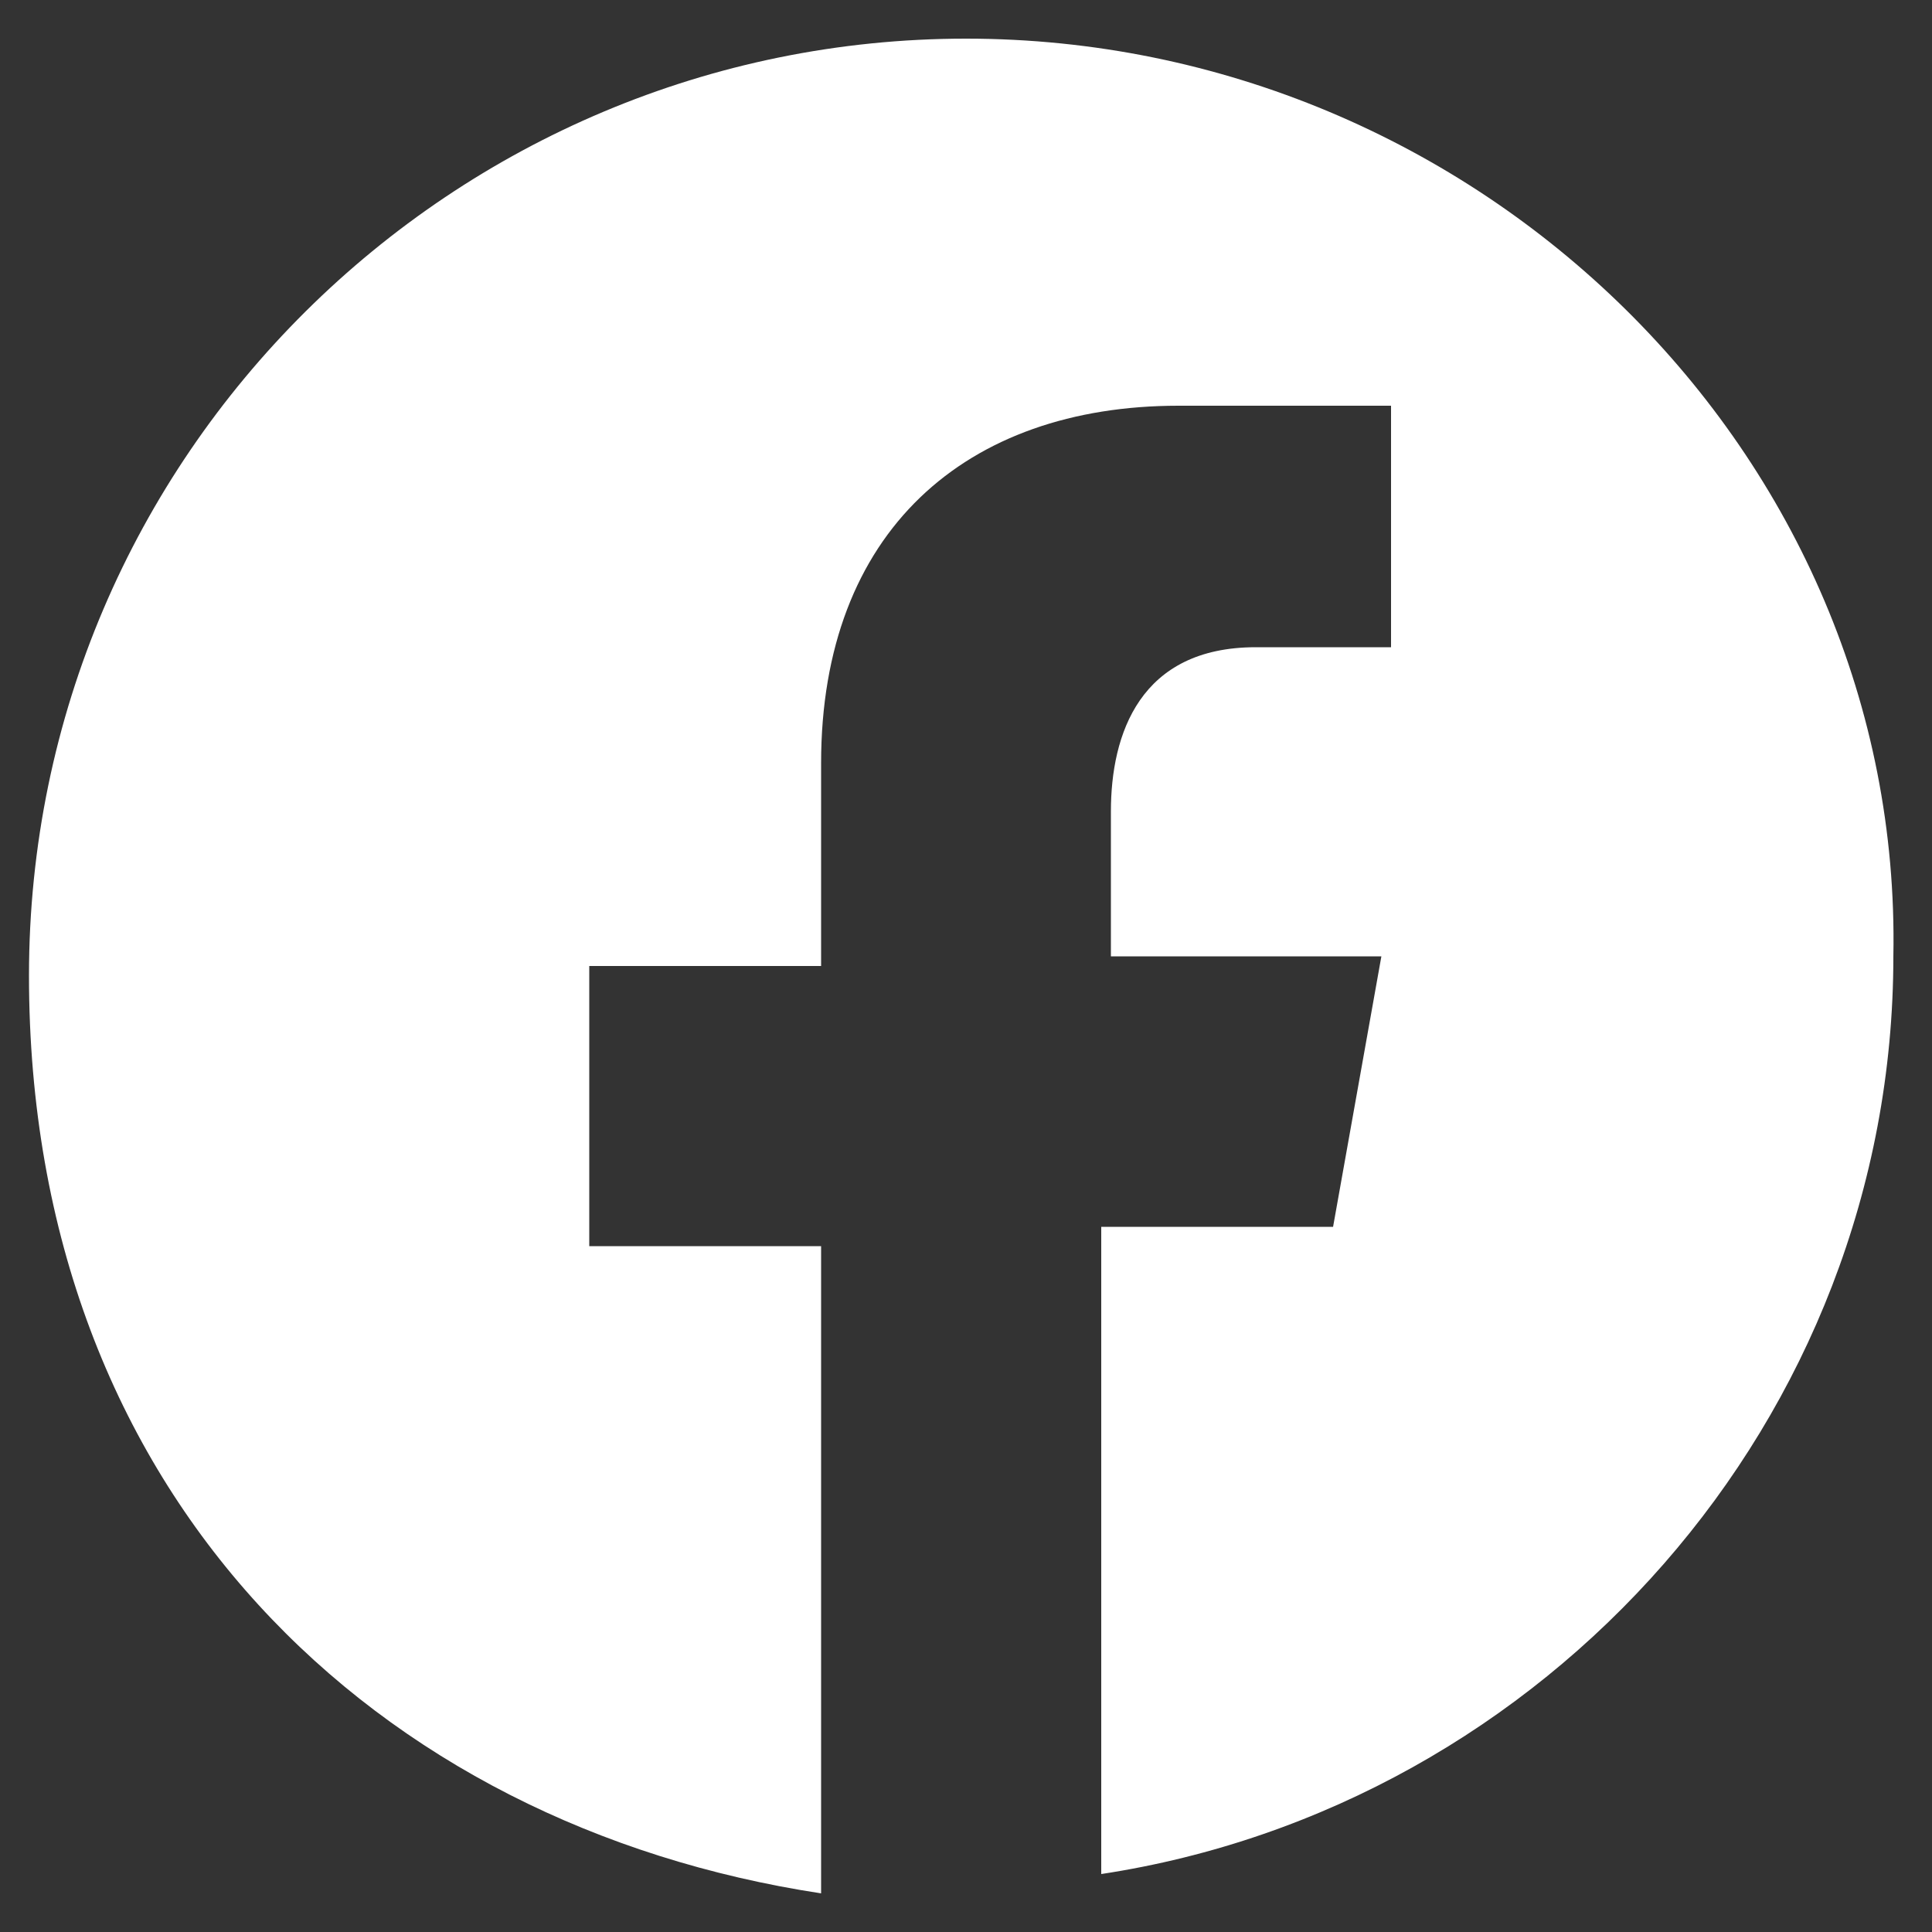 <?xml version="1.0" encoding="UTF-8"?>
<svg id="Ebene_1" data-name="Ebene 1" xmlns="http://www.w3.org/2000/svg" version="1.1" viewBox="0 0 20 20">
  <rect x="0" y="0" width="20" height="20" fill="#333333" stroke="none"/>
  <defs>
    <style>
      .cls-1 {
        fill: none;
      }

      .cls-1, .cls-2 {
        stroke-width: 0px;
      }

      .cls-2 {
        fill: #fff;
      }
    </style>
  </defs>
  <rect class="cls-1" width="20" height="20"/>
  <path class="cls-2" d="M10,.4C4.7.4.3,4.7.3,10.1s3.6,8.8,8.2,9.5v-6.7h-2.4v-2.9h2.4v-2.1c0-2.4,1.5-3.7,3.7-3.7s1.9,0,2.2,0v2.5h-1.4c-1.2,0-1.5.9-1.5,1.7v1.5h2.8l-.5,2.8h-2.4v6.7c4.6-.7,8.2-4.7,8.2-9.5C19.7,4.7,15.3.4,10,.4Z"/>
</svg>